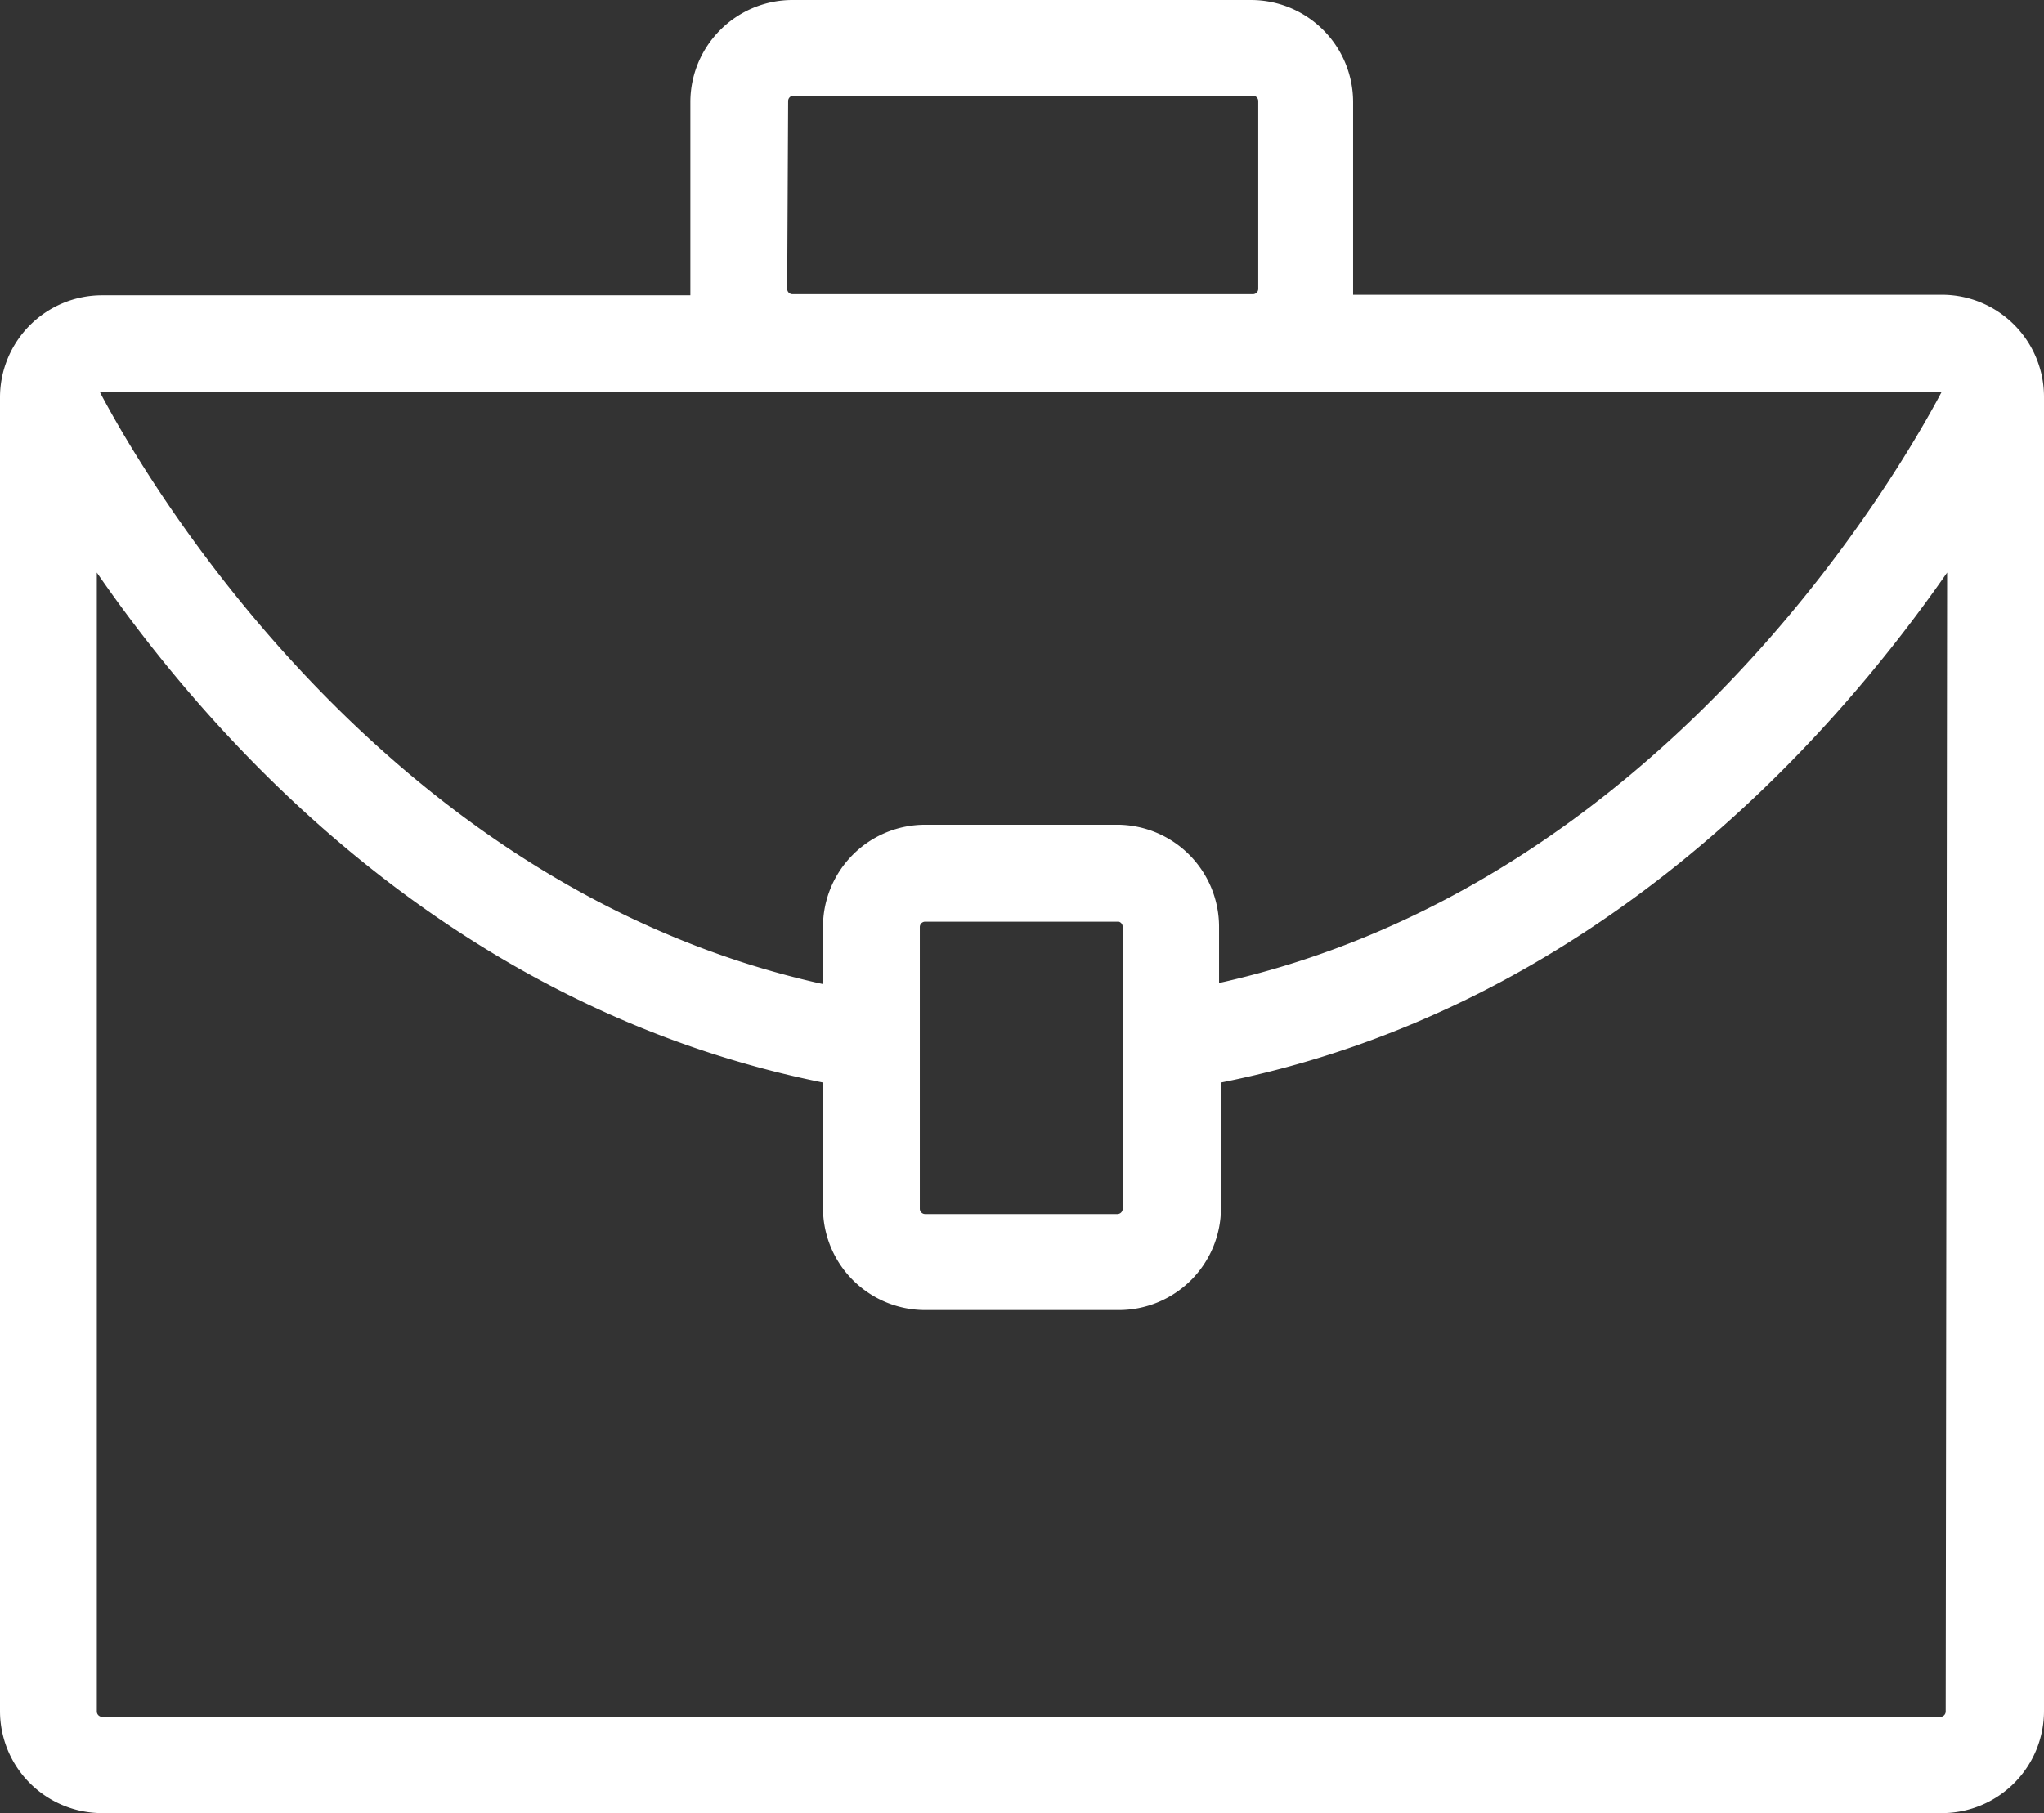 <svg xmlns="http://www.w3.org/2000/svg" width="42.875" height="38.041" viewBox="0 0 42.875 38.041">
  <rect x="0" y="0" width="42.875" height="38.041" fill="#333333" stroke="none"/>
  <g id="case" transform="translate(0 0)">
    <g id="Group_7" data-name="Group 7" transform="translate(0 0)">
      <path id="Path_47" data-name="Path 47" d="M40.732,25.224H28.383V21.183A2.143,2.143,0,0,0,26.24,19.04H16.624a2.143,2.143,0,0,0-2.143,2.143v4.052H2.143A2.143,2.143,0,0,0,0,27.377V54.938a2.143,2.143,0,0,0,2.143,2.143H40.732a2.143,2.143,0,0,0,2.143-2.143V27.367A2.143,2.143,0,0,0,40.732,25.224ZM16.512,25.1l.02-3.94a.112.112,0,0,1,.112-.112h9.637a.112.112,0,0,1,.112.112V25.1a.112.112,0,0,1-.112.112H16.624a.112.112,0,0,1-.112-.112ZM2.143,27.255H40.732c-.955,1.808-5.92,10.358-15.161,12.409V38.487a2.143,2.143,0,0,0-2.1-2.143H19.406a2.143,2.143,0,0,0-2.143,2.143v1.2C8.033,37.654,3.046,29.073,2.1,27.276ZM23.549,38.487V44.4a.112.112,0,0,1-.112.112H19.406a.112.112,0,0,1-.112-.112v-5.91a.112.112,0,0,1,.112-.112h4.062A.112.112,0,0,1,23.549,38.487ZM40.813,54.948a.112.112,0,0,1-.112.112H2.143a.112.112,0,0,1-.112-.112V31.053c2.5,3.625,7.474,9.139,15.232,10.7v2.63a2.143,2.143,0,0,0,2.143,2.143h4.062a2.143,2.143,0,0,0,2.143-2.143v-2.63c7.758-1.544,12.734-7.108,15.232-10.7Z" transform="translate(0 -19.04)" fill="#fff"/>
    </g>
  </g>
</svg>
